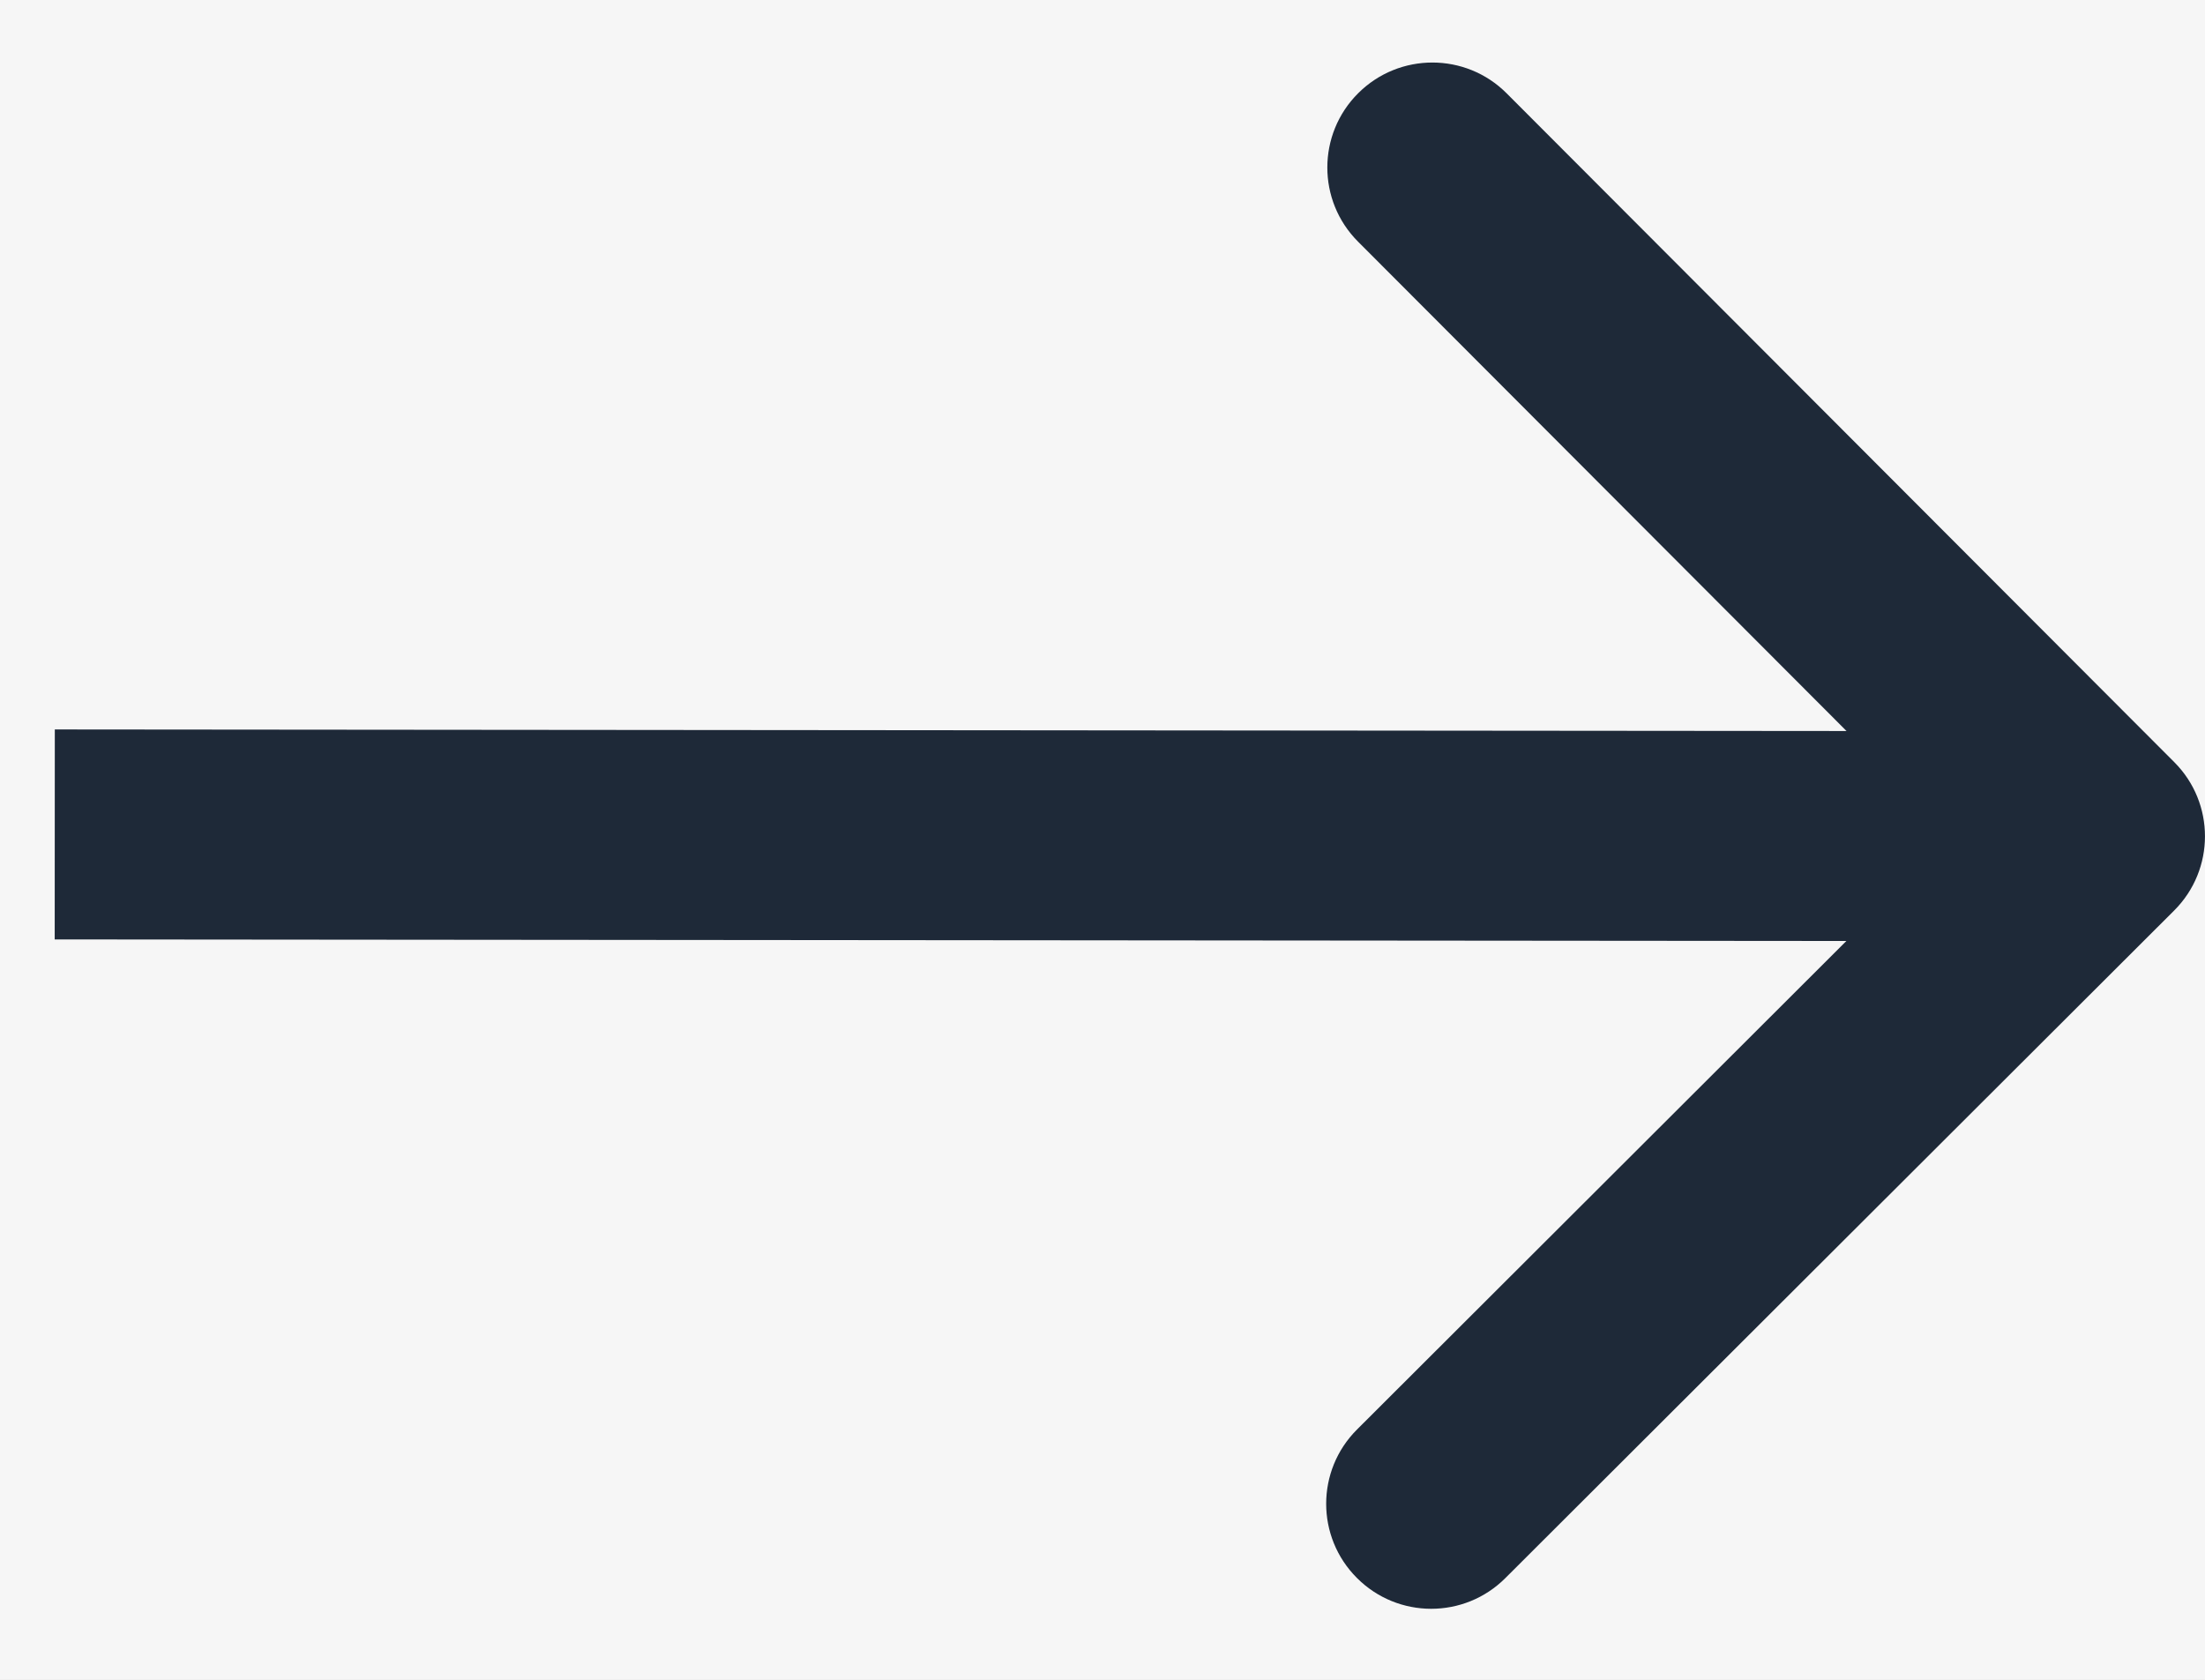 <svg width="21" height="16" viewBox="0 0 21 16" fill="none" xmlns="http://www.w3.org/2000/svg">
<rect width="21" height="16" fill="#F5F5F5"/>
<g id="Homepage" clip-path="url(#clip0_207_1886)">
<rect width="1280" height="5969.93" transform="translate(-1180 -3979)" fill="#CFCFCF"/>
<g id="Testimonials">
<rect width="1280" height="681.966" transform="translate(-1180 -574)" fill="#F6F6F6"/>
<g id="Carousel">
<g id="Arrow Wrapper">
<path id="Arrow 2" d="M20.706 8.673C21.097 8.283 21.098 7.65 20.707 7.259L14.349 0.889C13.959 0.498 13.326 0.498 12.935 0.888C12.544 1.278 12.543 1.911 12.934 2.302L18.585 7.964L12.924 13.616C12.533 14.006 12.532 14.639 12.923 15.03C13.313 15.421 13.946 15.422 14.337 15.031L20.706 8.673ZM0.521 8.948L19.999 8.965L20.001 6.965L0.522 6.948L0.521 8.948Z" fill="#1E2938"/>
</g>
</g>
</g>
</g>
<defs>
<clipPath id="clip0_207_1886">
<rect width="1280" height="5969.93" fill="white" transform="translate(-1180 -3979)"/>
</clipPath>
</defs>
</svg>
